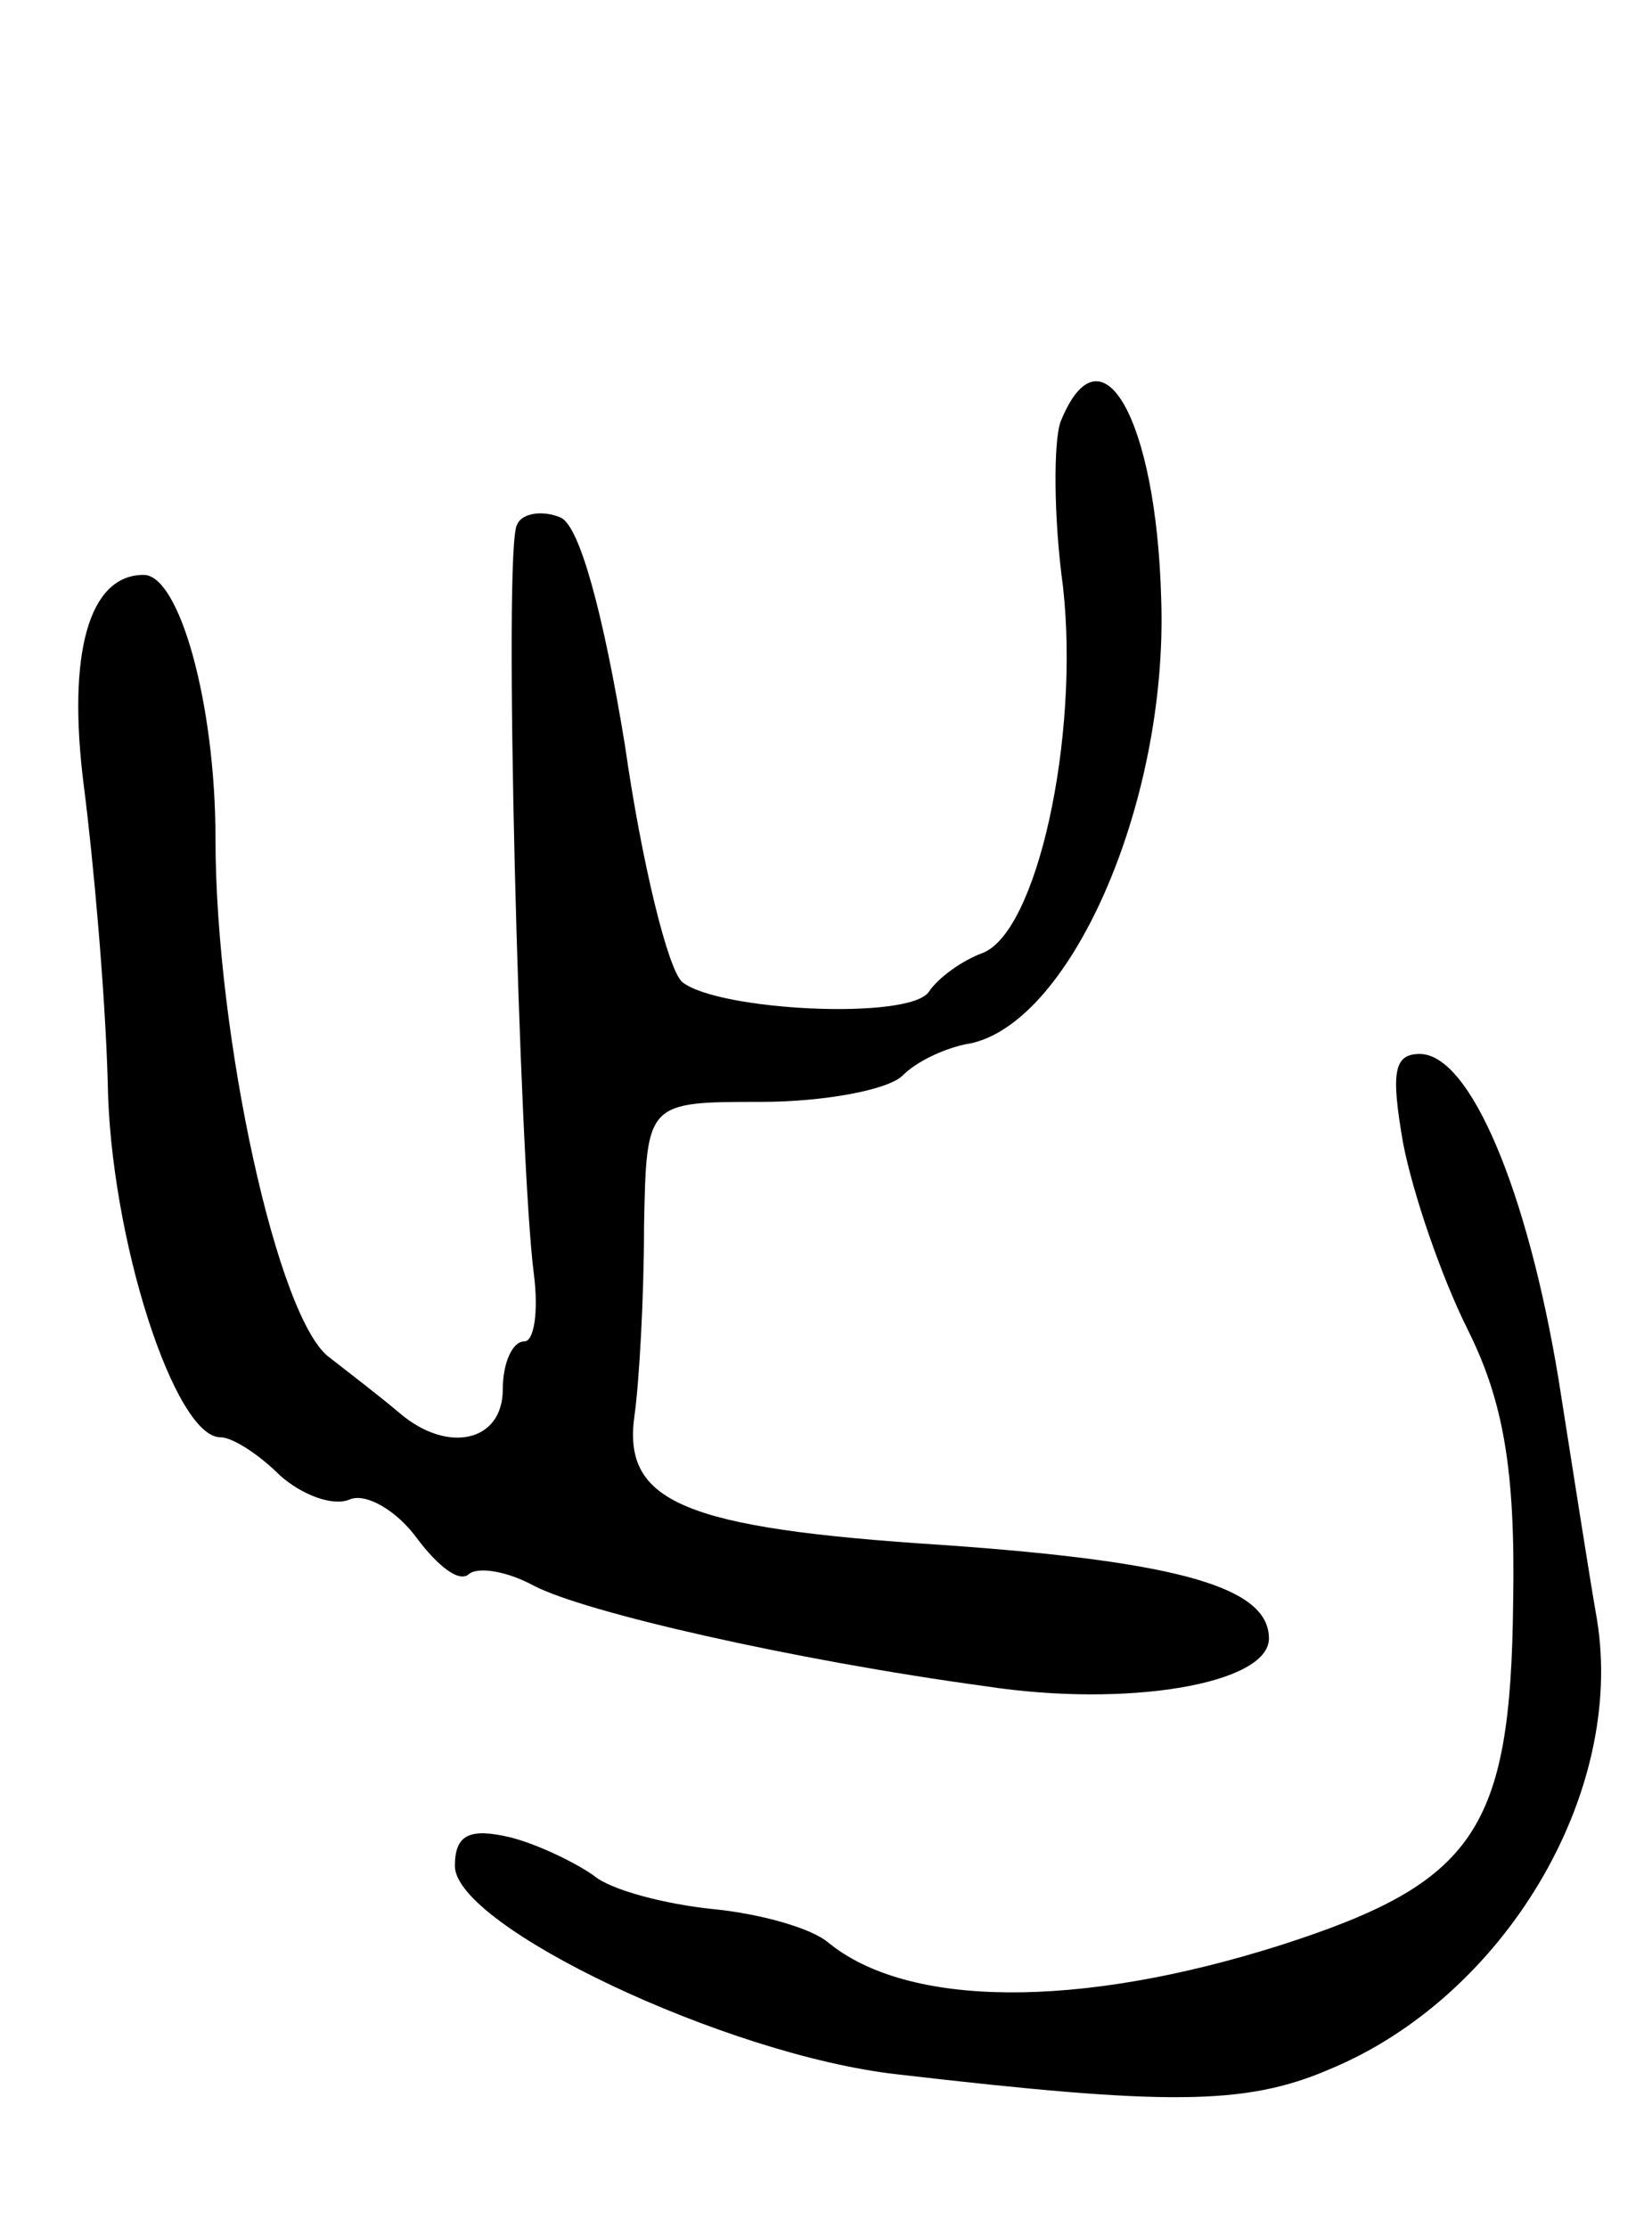 <svg version="1.0" xmlns="http://www.w3.org/2000/svg" width="69" height="93" viewBox="0 0 69 93" ><g transform="translate(0,93) scale(0.1,-0.1)" ><path d="M443 754 c-3 -8 -3 -40 1 -69 7 -63 -11 -145 -34 -153 -8 -3 -18 -10 -22 -16 -8 -12 -88 -8 -103 4 -6 5 -17 50 -24 99 -9 55 -19 92 -27 95 -7 3 -16 2 -18 -3 -6 -8 1 -268 7 -313 2 -16 0 -28 -4 -28 -5 0 -9 -9 -9 -20 0 -22 -23 -27 -43 -10 -7 6 -20 16 -29 23 -22 15 -48 135 -48 217 0 56 -15 110 -30 110 -23 0 -32 -33 -25 -88 4 -31 9 -87 10 -124 1 -65 28 -148 47 -148 5 0 16 -7 25 -16 9 -8 22 -13 29 -10 7 3 20 -5 28 -16 9 -12 18 -19 22 -15 4 3 16 1 27 -5 21 -11 108 -31 189 -42 59 -9 118 1 118 20 0 21 -36 32 -136 39 -109 7 -134 18 -129 54 2 14 4 50 4 79 1 52 1 52 49 52 26 0 53 5 59 11 6 6 17 11 26 13 43 6 85 100 82 186 -2 75 -25 116 -42 74z"/><path d="M586 453 c4 -21 16 -56 27 -78 15 -30 20 -59 19 -114 -1 -95 -16 -117 -97 -143 -85 -27 -156 -26 -189 1 -7 6 -28 12 -48 14 -20 2 -43 8 -50 14 -7 5 -23 13 -35 16 -17 4 -23 1 -23 -12 0 -25 113 -79 185 -87 112 -13 145 -13 180 2 73 30 124 115 112 188 -3 17 -10 62 -16 100 -13 79 -37 136 -58 136 -11 0 -12 -8 -7 -37z"/></g></svg> 
